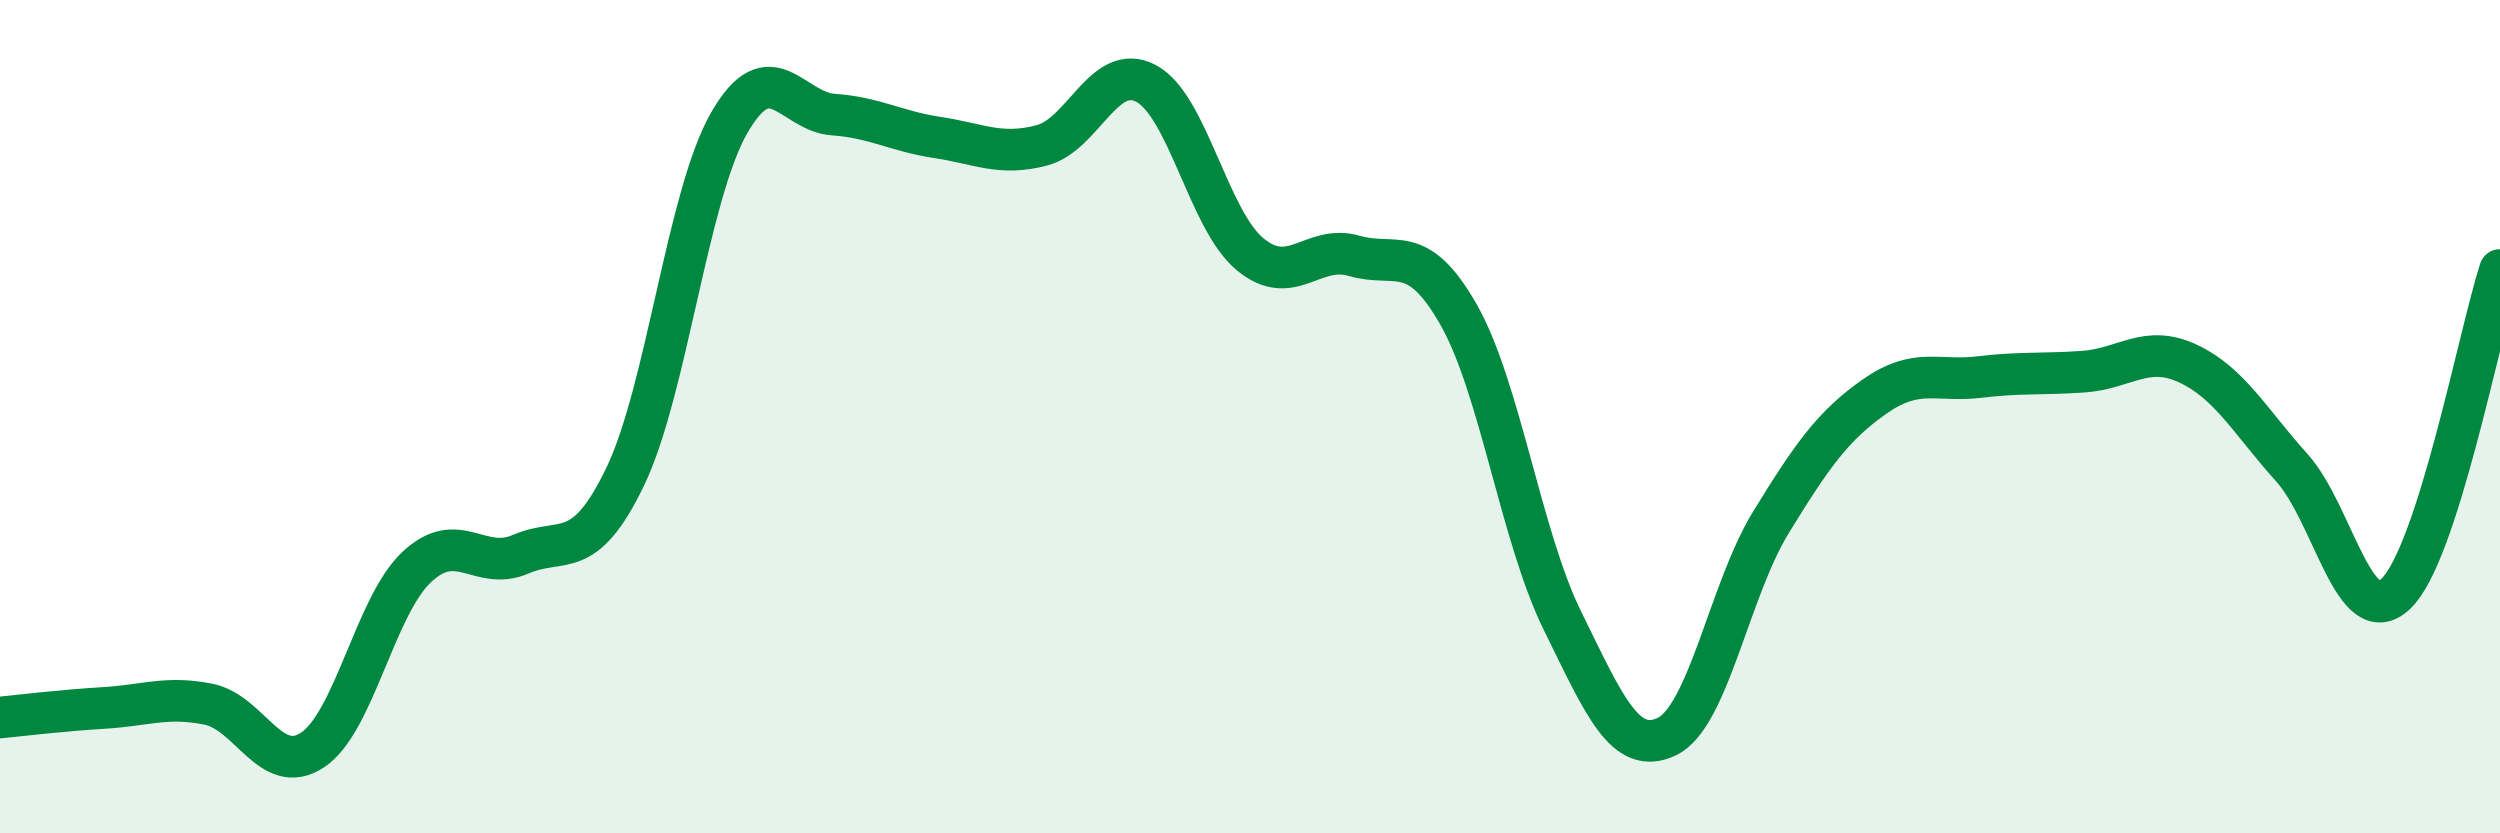 
    <svg width="60" height="20" viewBox="0 0 60 20" xmlns="http://www.w3.org/2000/svg">
      <path
        d="M 0,17.22 C 0.5,17.17 1.5,17.05 2.5,16.99 C 3.5,16.93 4,16.7 5,16.9 C 6,17.1 6.5,18.66 7.5,18 C 8.5,17.34 9,14.55 10,13.61 C 11,12.67 11.5,13.73 12.5,13.3 C 13.5,12.87 14,13.52 15,11.45 C 16,9.38 16.5,4.69 17.5,2.95 C 18.5,1.21 19,2.68 20,2.75 C 21,2.82 21.5,3.15 22.5,3.3 C 23.5,3.45 24,3.75 25,3.49 C 26,3.23 26.5,1.48 27.5,2 C 28.5,2.52 29,5.27 30,6.1 C 31,6.93 31.5,5.85 32.5,6.14 C 33.5,6.43 34,5.79 35,7.54 C 36,9.29 36.5,12.87 37.5,14.9 C 38.5,16.93 39,18.15 40,17.68 C 41,17.21 41.5,14.17 42.5,12.54 C 43.5,10.91 44,10.21 45,9.51 C 46,8.81 46.5,9.17 47.5,9.05 C 48.5,8.93 49,8.99 50,8.92 C 51,8.85 51.5,8.26 52.5,8.72 C 53.5,9.18 54,10.11 55,11.22 C 56,12.33 56.5,15.2 57.5,14.25 C 58.5,13.3 59.5,8.03 60,6.48L60 20L0 20Z"
        fill="#008740"
        opacity="0.1"
        stroke-linecap="round"
        stroke-linejoin="round"
      />
      <path
        d="M 0,17.22 C 0.5,17.17 1.5,17.05 2.5,16.99 C 3.5,16.93 4,16.7 5,16.9 C 6,17.1 6.5,18.66 7.5,18 C 8.5,17.34 9,14.55 10,13.61 C 11,12.67 11.5,13.73 12.5,13.3 C 13.5,12.87 14,13.52 15,11.45 C 16,9.38 16.5,4.69 17.5,2.95 C 18.5,1.21 19,2.68 20,2.75 C 21,2.82 21.5,3.15 22.5,3.3 C 23.5,3.45 24,3.75 25,3.49 C 26,3.23 26.5,1.48 27.5,2 C 28.5,2.52 29,5.27 30,6.1 C 31,6.93 31.5,5.85 32.5,6.14 C 33.5,6.43 34,5.79 35,7.54 C 36,9.29 36.5,12.87 37.5,14.9 C 38.5,16.93 39,18.15 40,17.68 C 41,17.21 41.5,14.17 42.5,12.54 C 43.5,10.91 44,10.21 45,9.51 C 46,8.81 46.5,9.17 47.5,9.05 C 48.5,8.93 49,8.99 50,8.92 C 51,8.85 51.5,8.26 52.5,8.72 C 53.5,9.18 54,10.11 55,11.22 C 56,12.33 56.5,15.2 57.5,14.25 C 58.5,13.3 59.5,8.03 60,6.48"
        stroke="#008740"
        stroke-width="1"
        fill="none"
        stroke-linecap="round"
        stroke-linejoin="round"
      />
    </svg>
  